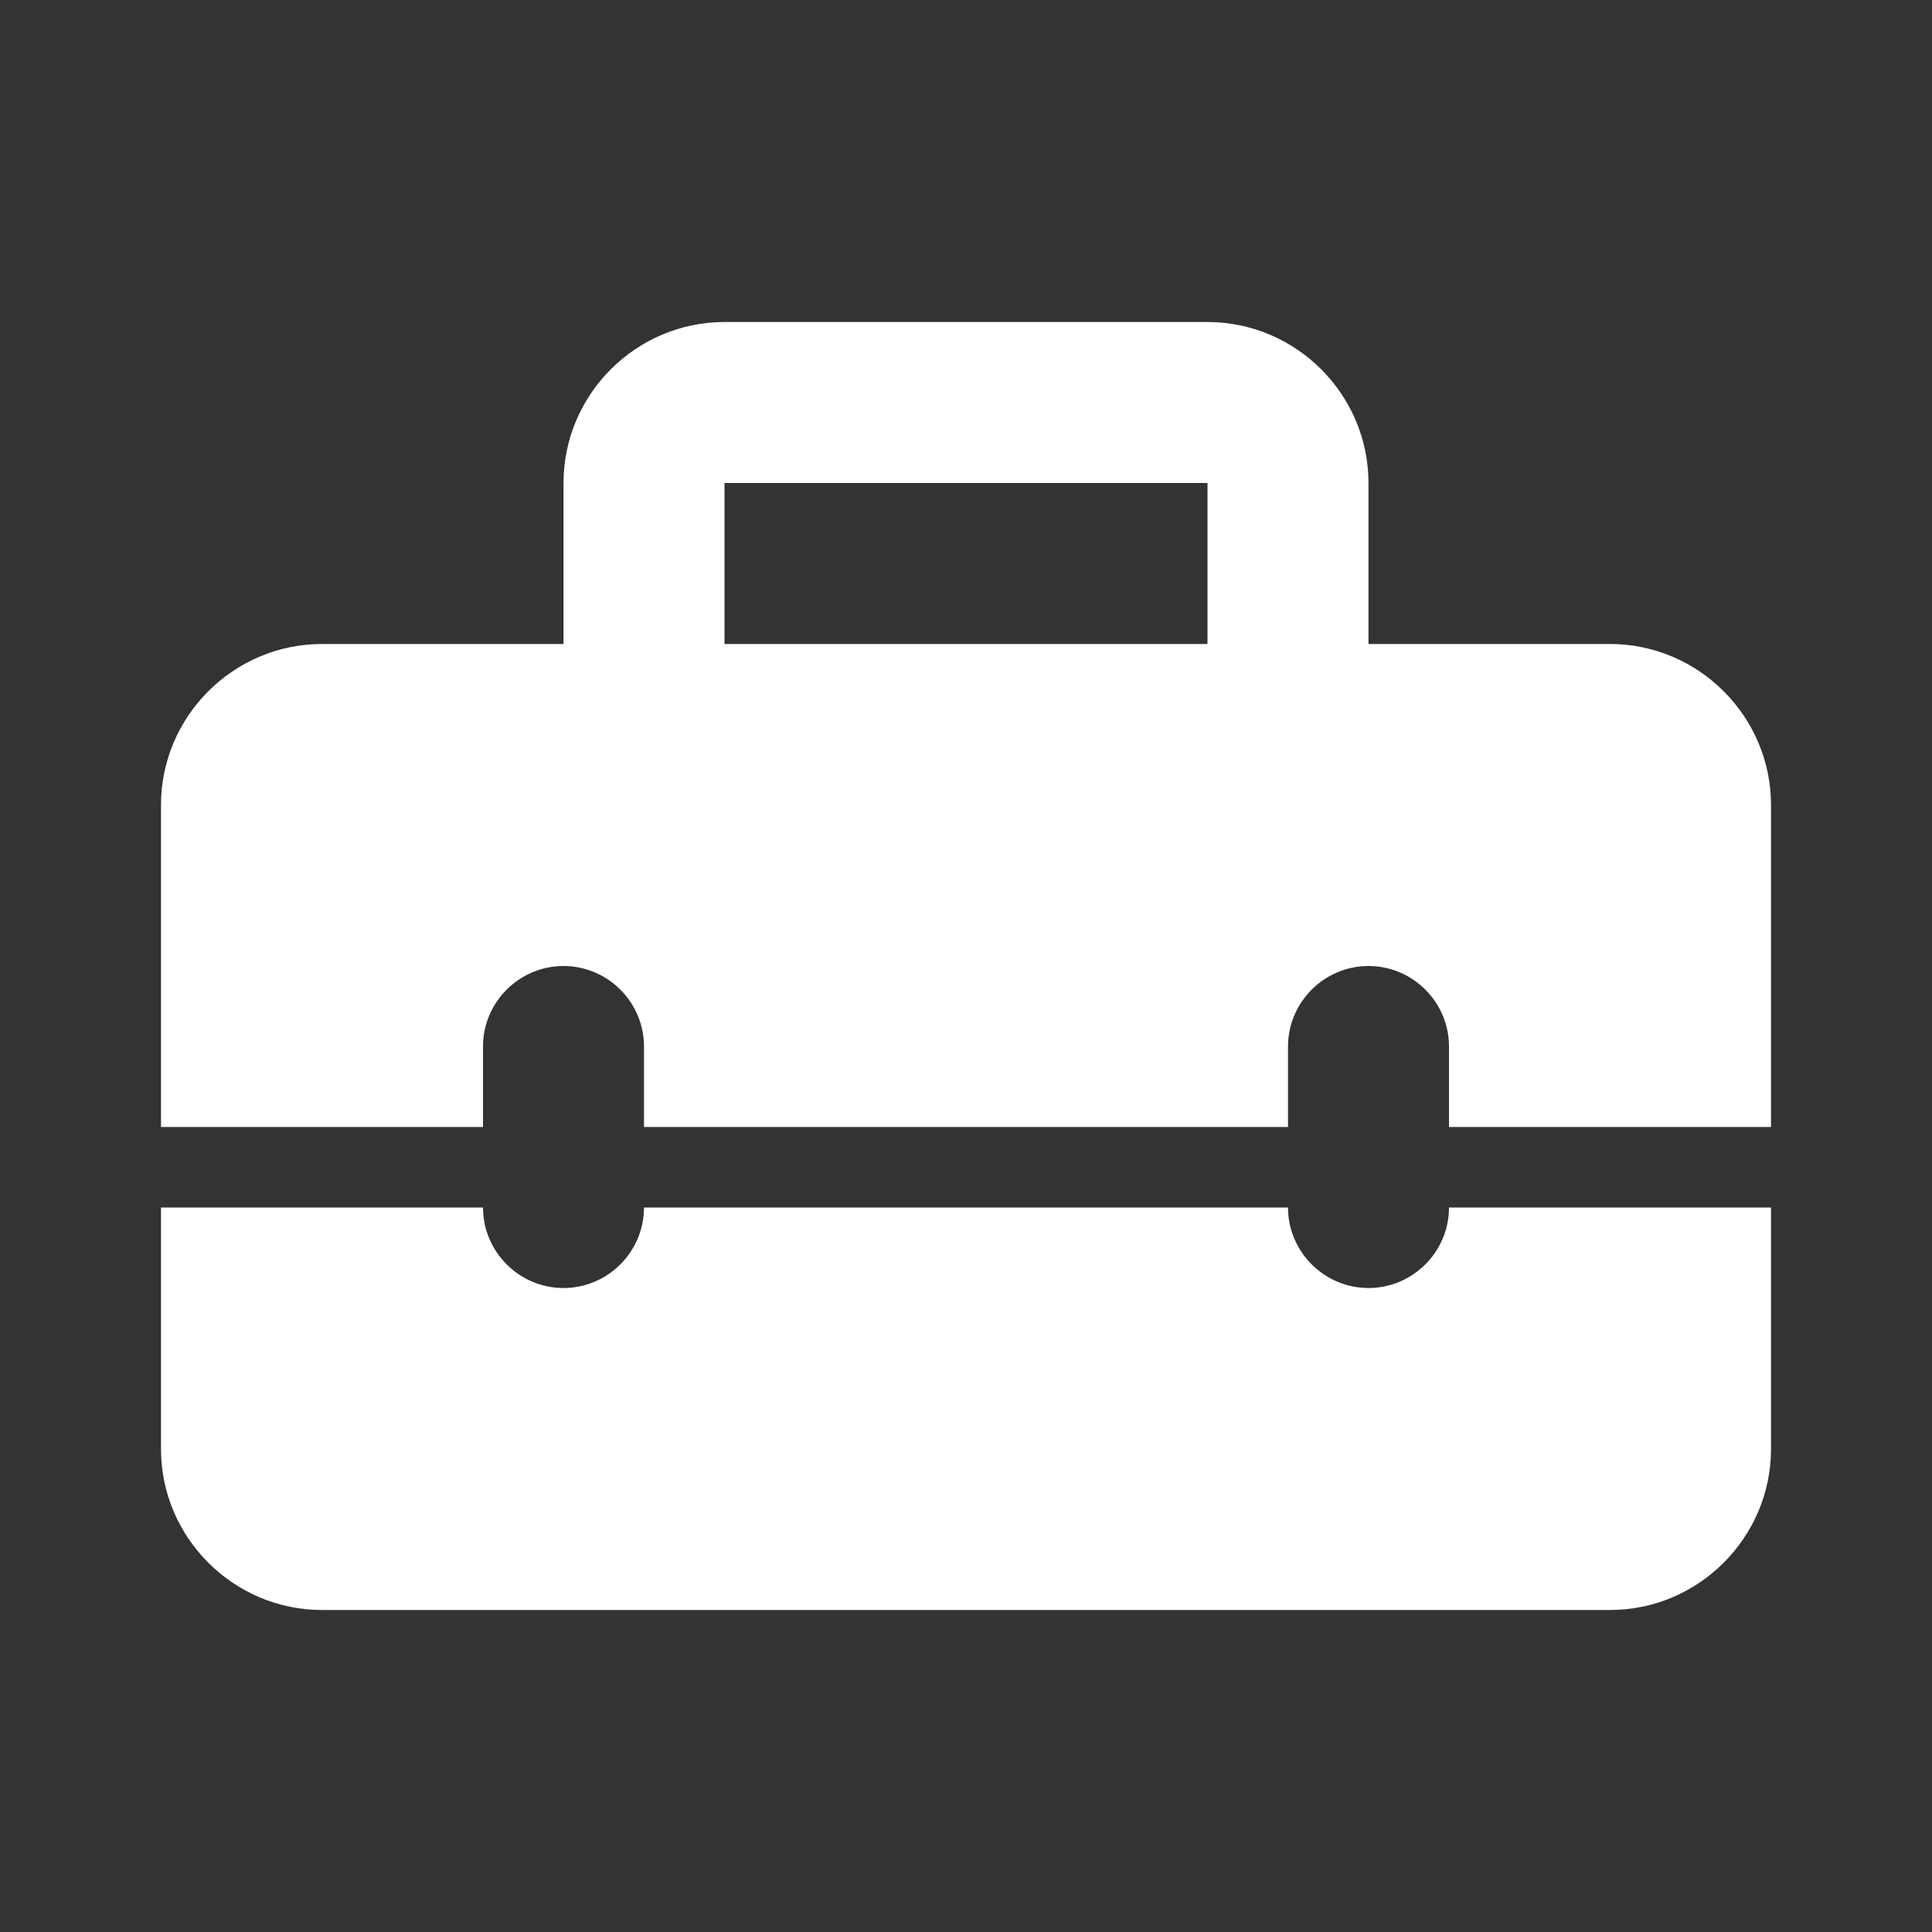 <svg width="52" height="52" viewBox="0 0 52 52" fill="none" xmlns="http://www.w3.org/2000/svg">
<rect x="0" y="0" width="52" height="52" fill="#333333" stroke="none"/>
<path d="M36.833 34.667C35.642 34.667 34.667 33.692 34.667 32.5H17.333C17.333 33.692 16.358 34.667 15.167 34.667C13.975 34.667 13 33.692 13 32.5H4.333V39C4.333 41.383 6.283 43.333 8.667 43.333H43.333C45.717 43.333 47.667 41.383 47.667 39V32.5H39C39 33.692 38.025 34.667 36.833 34.667Z" fill="white"/>
<path d="M43.333 17.333H36.833V13C36.833 10.617 34.883 8.667 32.5 8.667H19.5C17.117 8.667 15.167 10.617 15.167 13V17.333H8.667C6.283 17.333 4.333 19.283 4.333 21.667V30.333H13V28.167C13 26.975 13.975 26 15.167 26C16.358 26 17.333 26.975 17.333 28.167V30.333H34.667V28.167C34.667 26.975 35.642 26 36.833 26C38.025 26 39 26.975 39 28.167V30.333H47.667V21.667C47.667 19.283 45.717 17.333 43.333 17.333ZM32.5 17.333H19.5V13H32.5V17.333Z" fill="white"/>
</svg>
